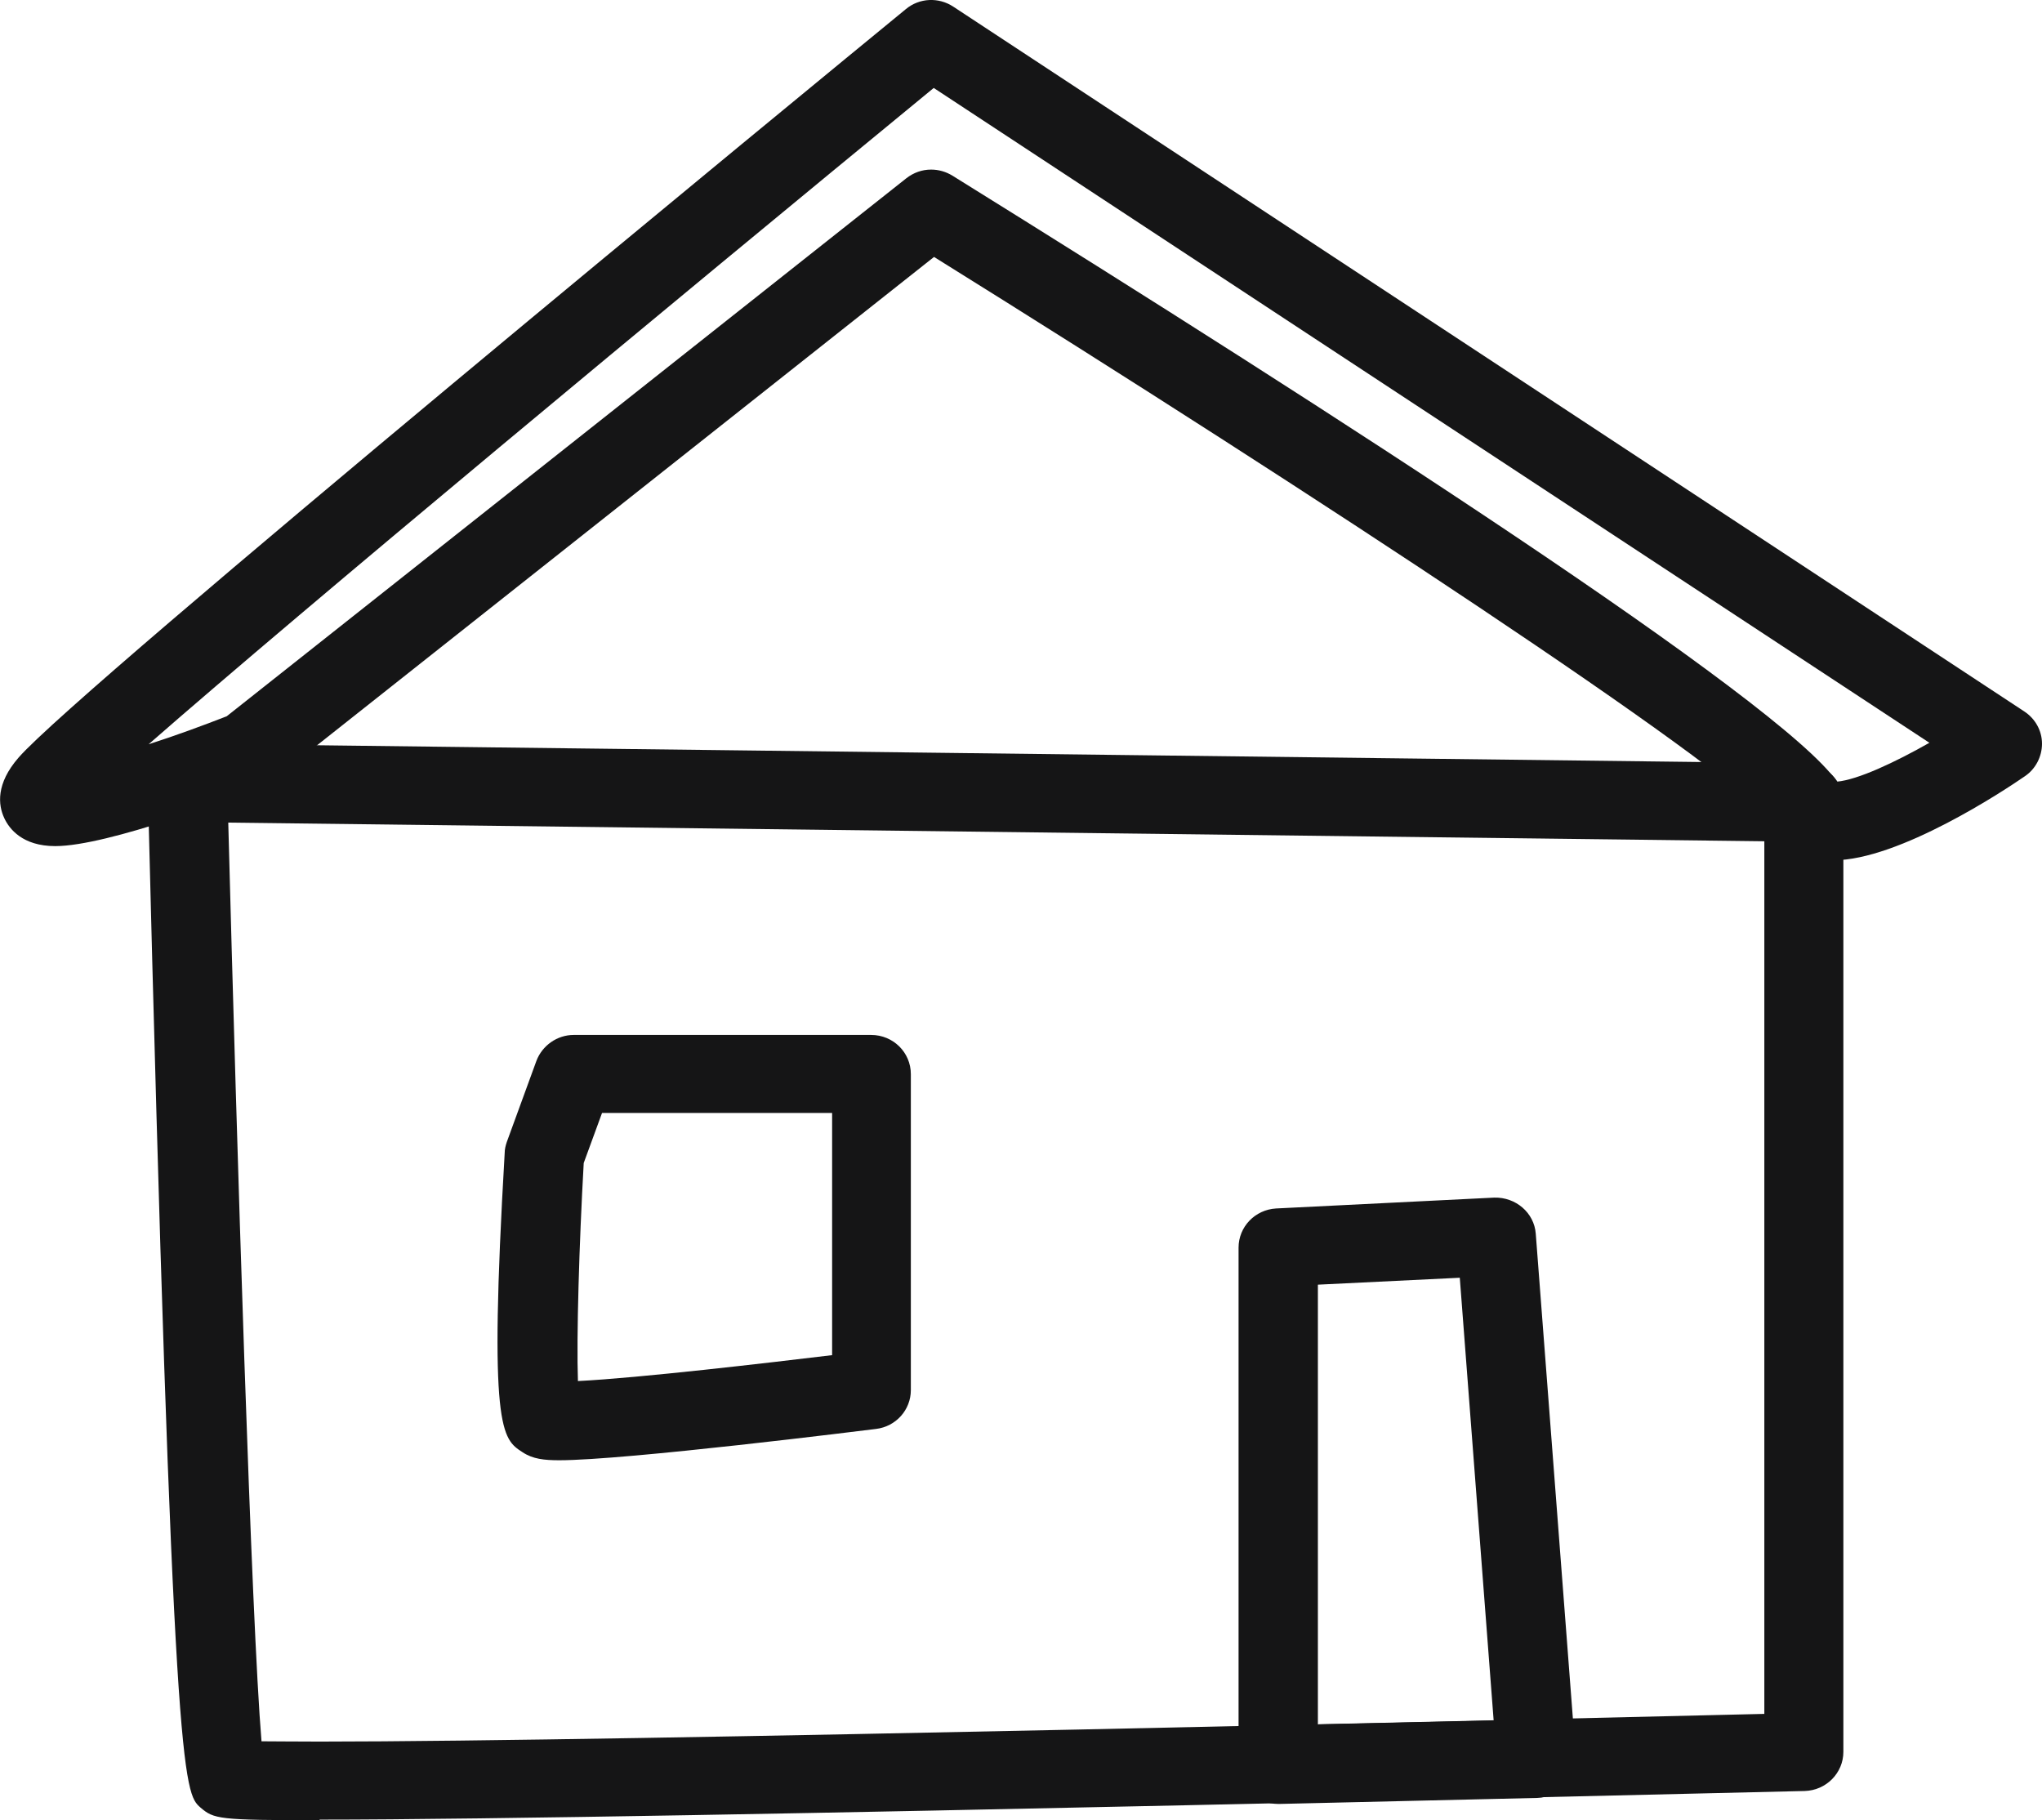 <svg width="92" height="82" viewBox="0 0 92 82" fill="none" xmlns="http://www.w3.org/2000/svg">
<g clip-path="url(#clip0_77_1250)">
<path d="M14.408 82C9.816 82 9.638 81.946 9.033 81.43C8.277 80.765 7.782 80.331 6.654 35.321C6.654 34.846 6.833 34.371 7.163 34.032C7.507 33.693 7.96 33.503 8.442 33.503H8.469L81.291 34.385C82.267 34.385 83.051 35.185 83.051 36.149V78.92C83.051 79.87 82.281 80.657 81.305 80.684C80.782 80.684 29.476 81.973 14.394 81.973L14.408 82ZM11.782 78.445C12.346 78.445 13.184 78.458 14.408 78.458C27.867 78.458 70.334 77.427 79.49 77.21V37.899L10.284 37.058C10.669 51.686 11.329 73.099 11.782 78.445Z" fill="#151516"/>
<path d="M82.61 38.754C81.18 38.754 80.081 38.049 79.627 36.855C77.853 34.521 59.253 22.267 42.082 11.575L12.249 35.186C12.112 35.294 11.96 35.389 11.796 35.443C10.655 35.891 4.88 38.117 2.488 38.117C1.004 38.117 0.412 37.33 0.192 36.855C-0.083 36.271 -0.193 35.308 0.839 34.127C3.533 31.02 37.009 3.528 40.817 0.407C41.422 -0.095 42.288 -0.136 42.948 0.299L91.203 32.051C91.698 32.377 92 32.919 92 33.503C92 34.086 91.711 34.643 91.23 34.968C90.309 35.606 85.552 38.754 82.61 38.754ZM41.958 7.64C42.288 7.64 42.618 7.735 42.907 7.911C59.94 18.495 80.273 31.59 82.761 35.213C83.696 35.131 85.374 34.344 86.927 33.462L42.068 3.962C30.108 13.787 13.624 27.465 6.695 33.53C7.919 33.137 9.17 32.675 10.214 32.268L40.831 8.033C41.161 7.775 41.546 7.64 41.944 7.64H41.958Z" fill="#151516"/>
<path d="M25.213 65.784C24.512 65.784 24.003 65.73 23.536 65.418C22.615 64.821 22.01 64.414 22.738 51.944C22.738 51.767 22.78 51.605 22.835 51.442L24.168 47.791C24.43 47.099 25.103 46.624 25.846 46.624H39.25C40.239 46.624 41.037 47.411 41.037 48.389V62.623C41.037 63.518 40.363 64.265 39.469 64.373C39.016 64.428 28.21 65.784 25.186 65.784H25.213ZM26.299 52.392C26.093 56.042 25.969 60.235 26.038 62.216C28.788 62.08 34.672 61.388 37.49 61.049V50.139H27.124L26.299 52.392Z" fill="#151516"/>
<path d="M57.589 81.267C57.121 81.267 56.668 81.091 56.338 80.765C55.994 80.44 55.802 79.978 55.802 79.503V56.205C55.802 55.268 56.544 54.495 57.493 54.441L67.322 53.952C68.285 53.925 69.123 54.63 69.192 55.58L70.993 79.096C71.034 79.585 70.869 80.06 70.539 80.412C70.209 80.765 69.742 80.982 69.261 80.996L57.63 81.267H57.589ZM59.376 57.874V77.685L67.295 77.509L65.769 57.562L59.376 57.874Z" fill="#151516"/>
</g>
<defs>
<clipPath id="clip0_77_1250">
<rect width="92" height="82" fill="white"/>
</clipPath>
</defs>
</svg>
